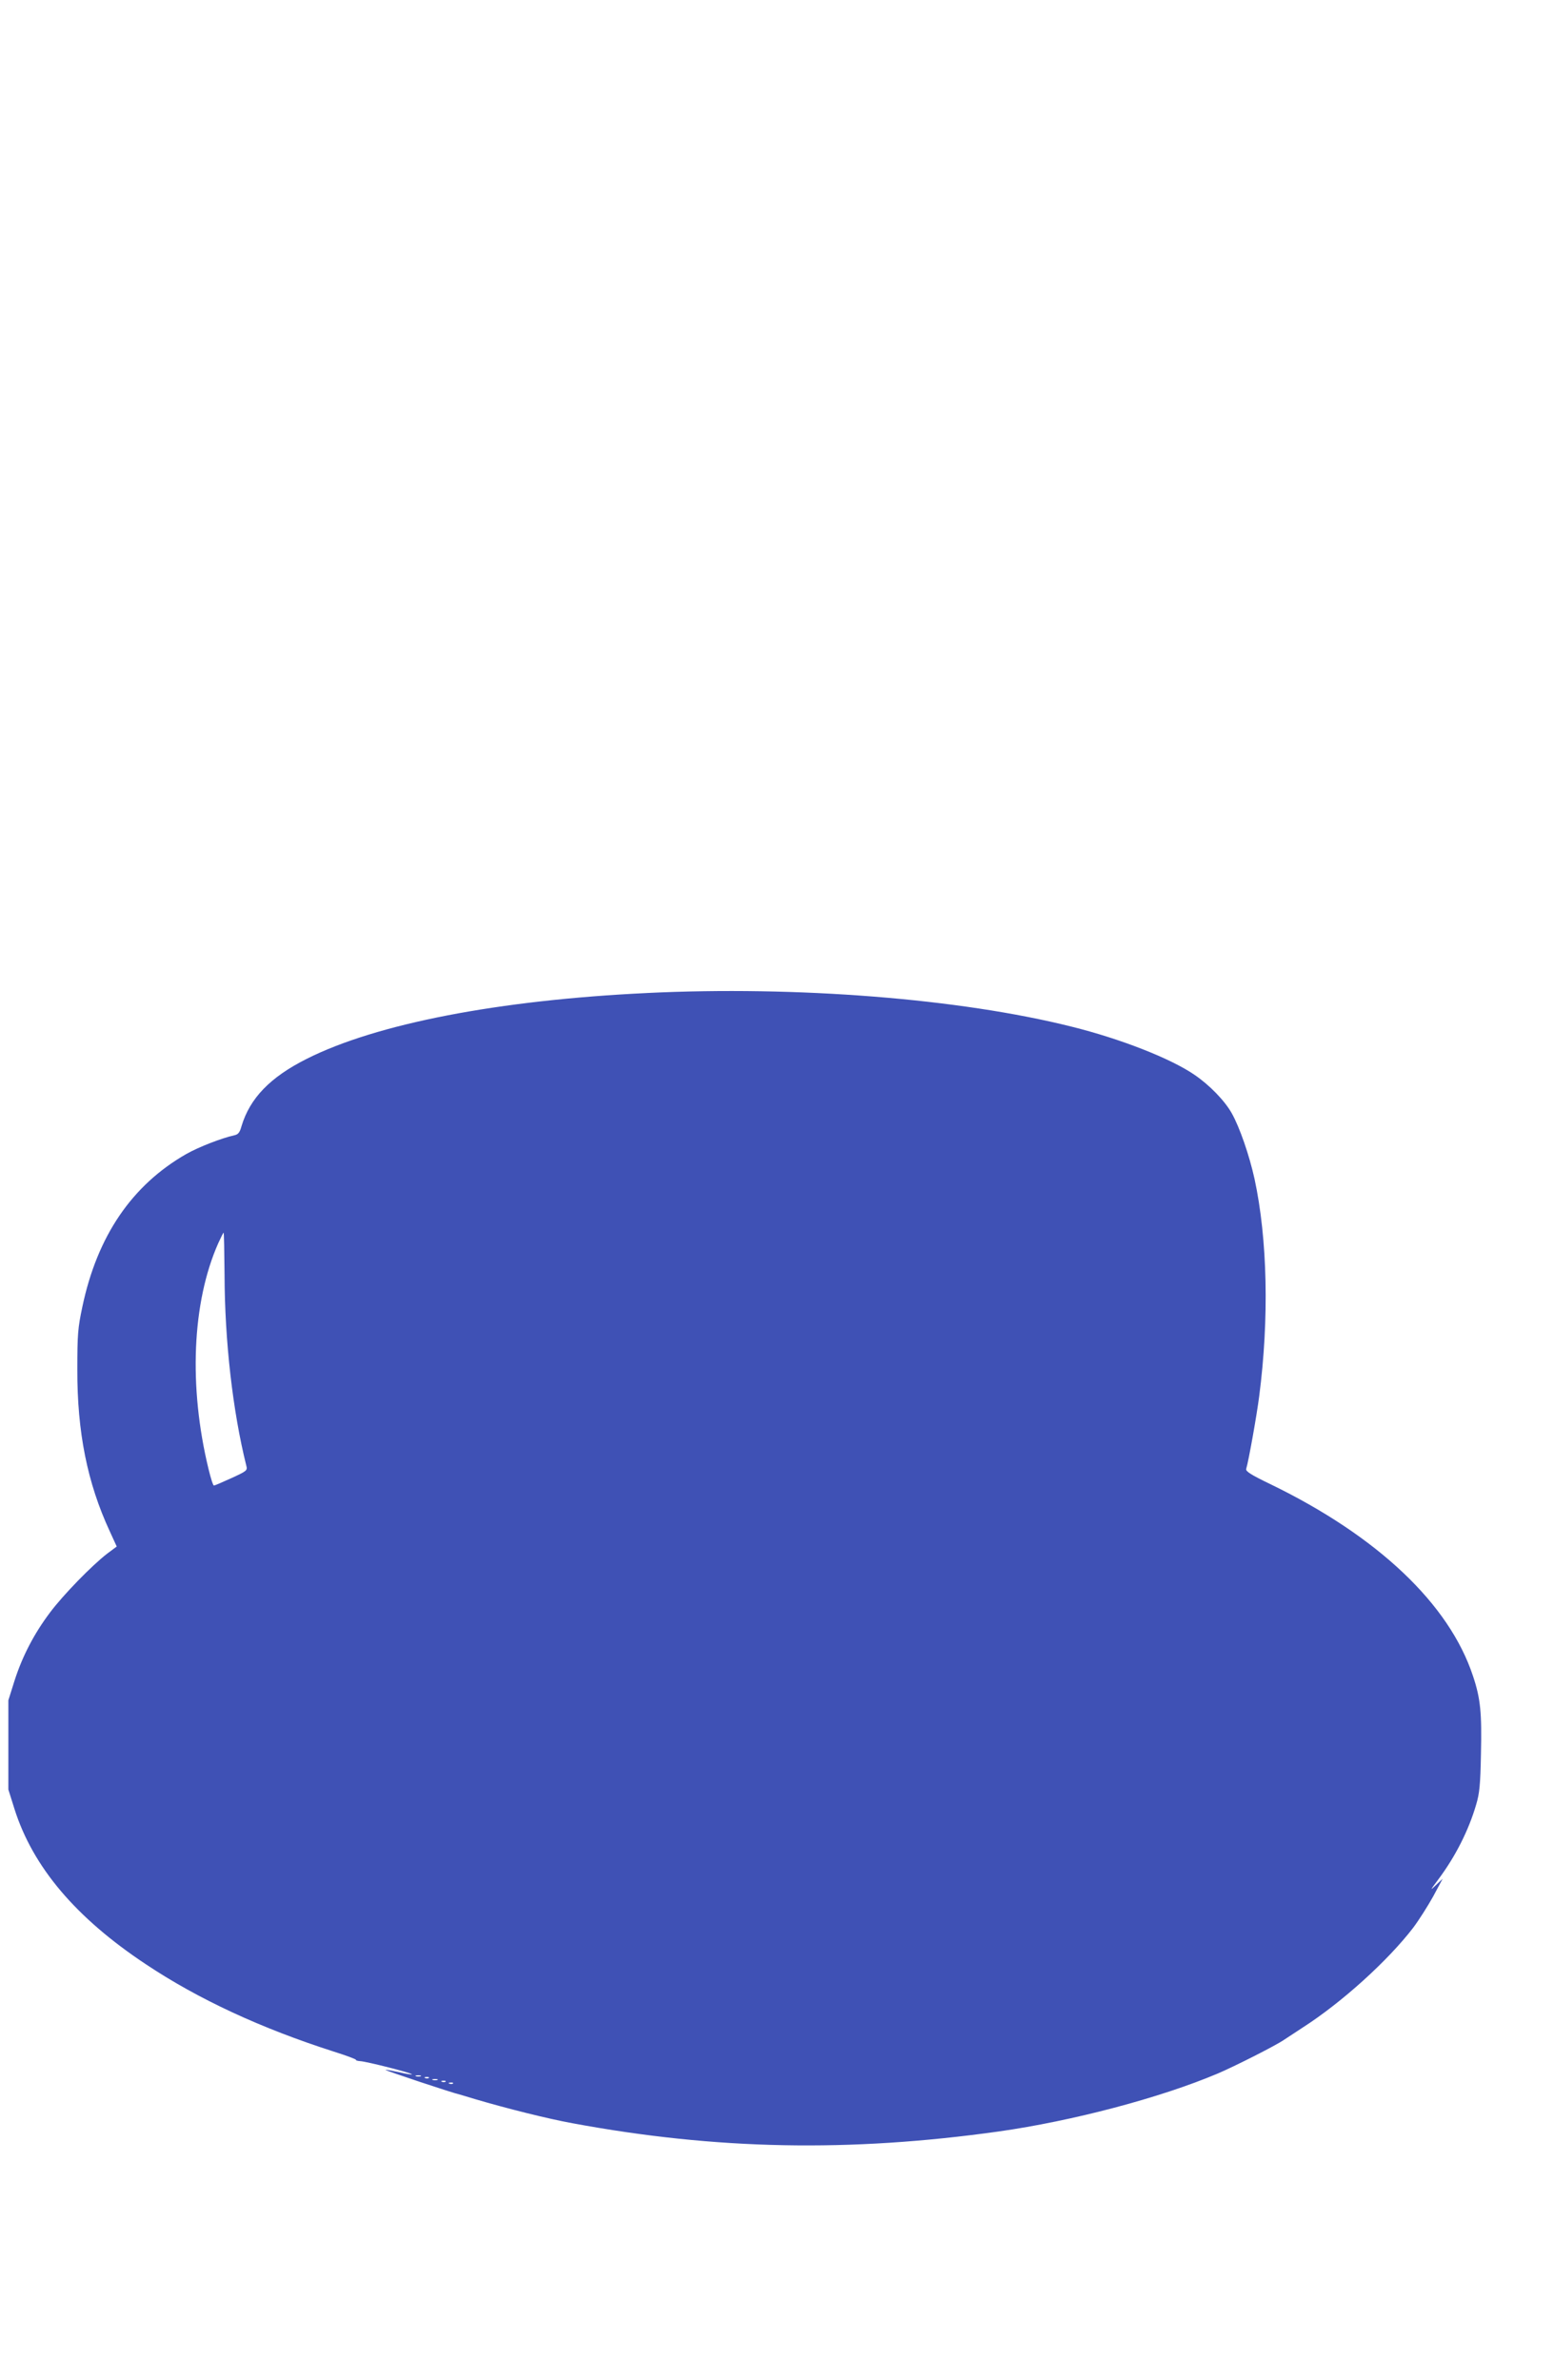 <?xml version="1.0" standalone="no"?>
<!DOCTYPE svg PUBLIC "-//W3C//DTD SVG 20010904//EN"
 "http://www.w3.org/TR/2001/REC-SVG-20010904/DTD/svg10.dtd">
<svg version="1.0" xmlns="http://www.w3.org/2000/svg"
 width="836pt" height="1280pt" viewBox="0 0 836 1280"
 preserveAspectRatio="xMidYMid meet">
<g transform="translate(0,1280) scale(0.1,-0.1)"
fill="#3f51b5" stroke="none">
<path d="M3480 7459 c-798 -38 -1455 -165 -1830 -354 -197 -99 -306 -212 -351
-363 -9 -33 -18 -44 -38 -48 -68 -15 -192 -63 -259 -101 -292 -167 -479 -441
-559 -822 -24 -113 -27 -148 -27 -336 -1 -338 54 -611 174 -870 l38 -83 -51
-38 c-82 -63 -237 -222 -308 -317 -86 -114 -149 -236 -191 -367 l-33 -105 0
-240 0 -240 33 -105 c99 -312 330 -585 707 -835 282 -188 621 -345 1012 -470
67 -21 120 -41 118 -44 -2 -3 9 -6 23 -7 31 -1 284 -65 278 -71 -2 -2 -34 3
-71 12 -37 8 -69 14 -71 12 -3 -3 366 -126 401 -133 6 -2 42 -12 80 -24 173
-51 393 -106 525 -130 772 -143 1489 -157 2294 -44 395 56 866 180 1176 311
92 39 315 152 358 182 15 10 61 40 102 67 210 135 457 359 592 535 31 41 79
117 108 169 l51 95 -37 -35 c-32 -31 -31 -28 14 32 91 122 162 261 203 401 18
60 23 106 26 273 5 221 -2 298 -43 420 -128 387 -512 751 -1089 1031 -104 50
-134 69 -131 82 13 42 57 289 70 391 54 415 45 845 -25 1169 -28 127 -80 278
-123 354 -37 66 -119 151 -200 206 -128 88 -399 194 -661 259 -602 151 -1478
220 -2285 181z m-2272 -1516 c1 -356 44 -733 117 -1026 7 -26 3 -29 -80 -67
-48 -22 -90 -40 -94 -40 -5 0 -17 39 -29 88 -108 444 -89 897 52 1215 14 31
27 57 29 57 2 0 4 -102 5 -227z m1055 -4310 c-7 -2 -19 -2 -25 0 -7 3 -2 5 12
5 14 0 19 -2 13 -5z m44 -9 c-3 -3 -12 -4 -19 -1 -8 3 -5 6 6 6 11 1 17 -2 13
-5z m46 -11 c-7 -2 -19 -2 -25 0 -7 3 -2 5 12 5 14 0 19 -2 13 -5z m44 -9 c-3
-3 -12 -4 -19 -1 -8 3 -5 6 6 6 11 1 17 -2 13 -5z m40 -10 c-3 -3 -12 -4 -19
-1 -8 3 -5 6 6 6 11 1 17 -2 13 -5z"/>
</g>
</svg>
